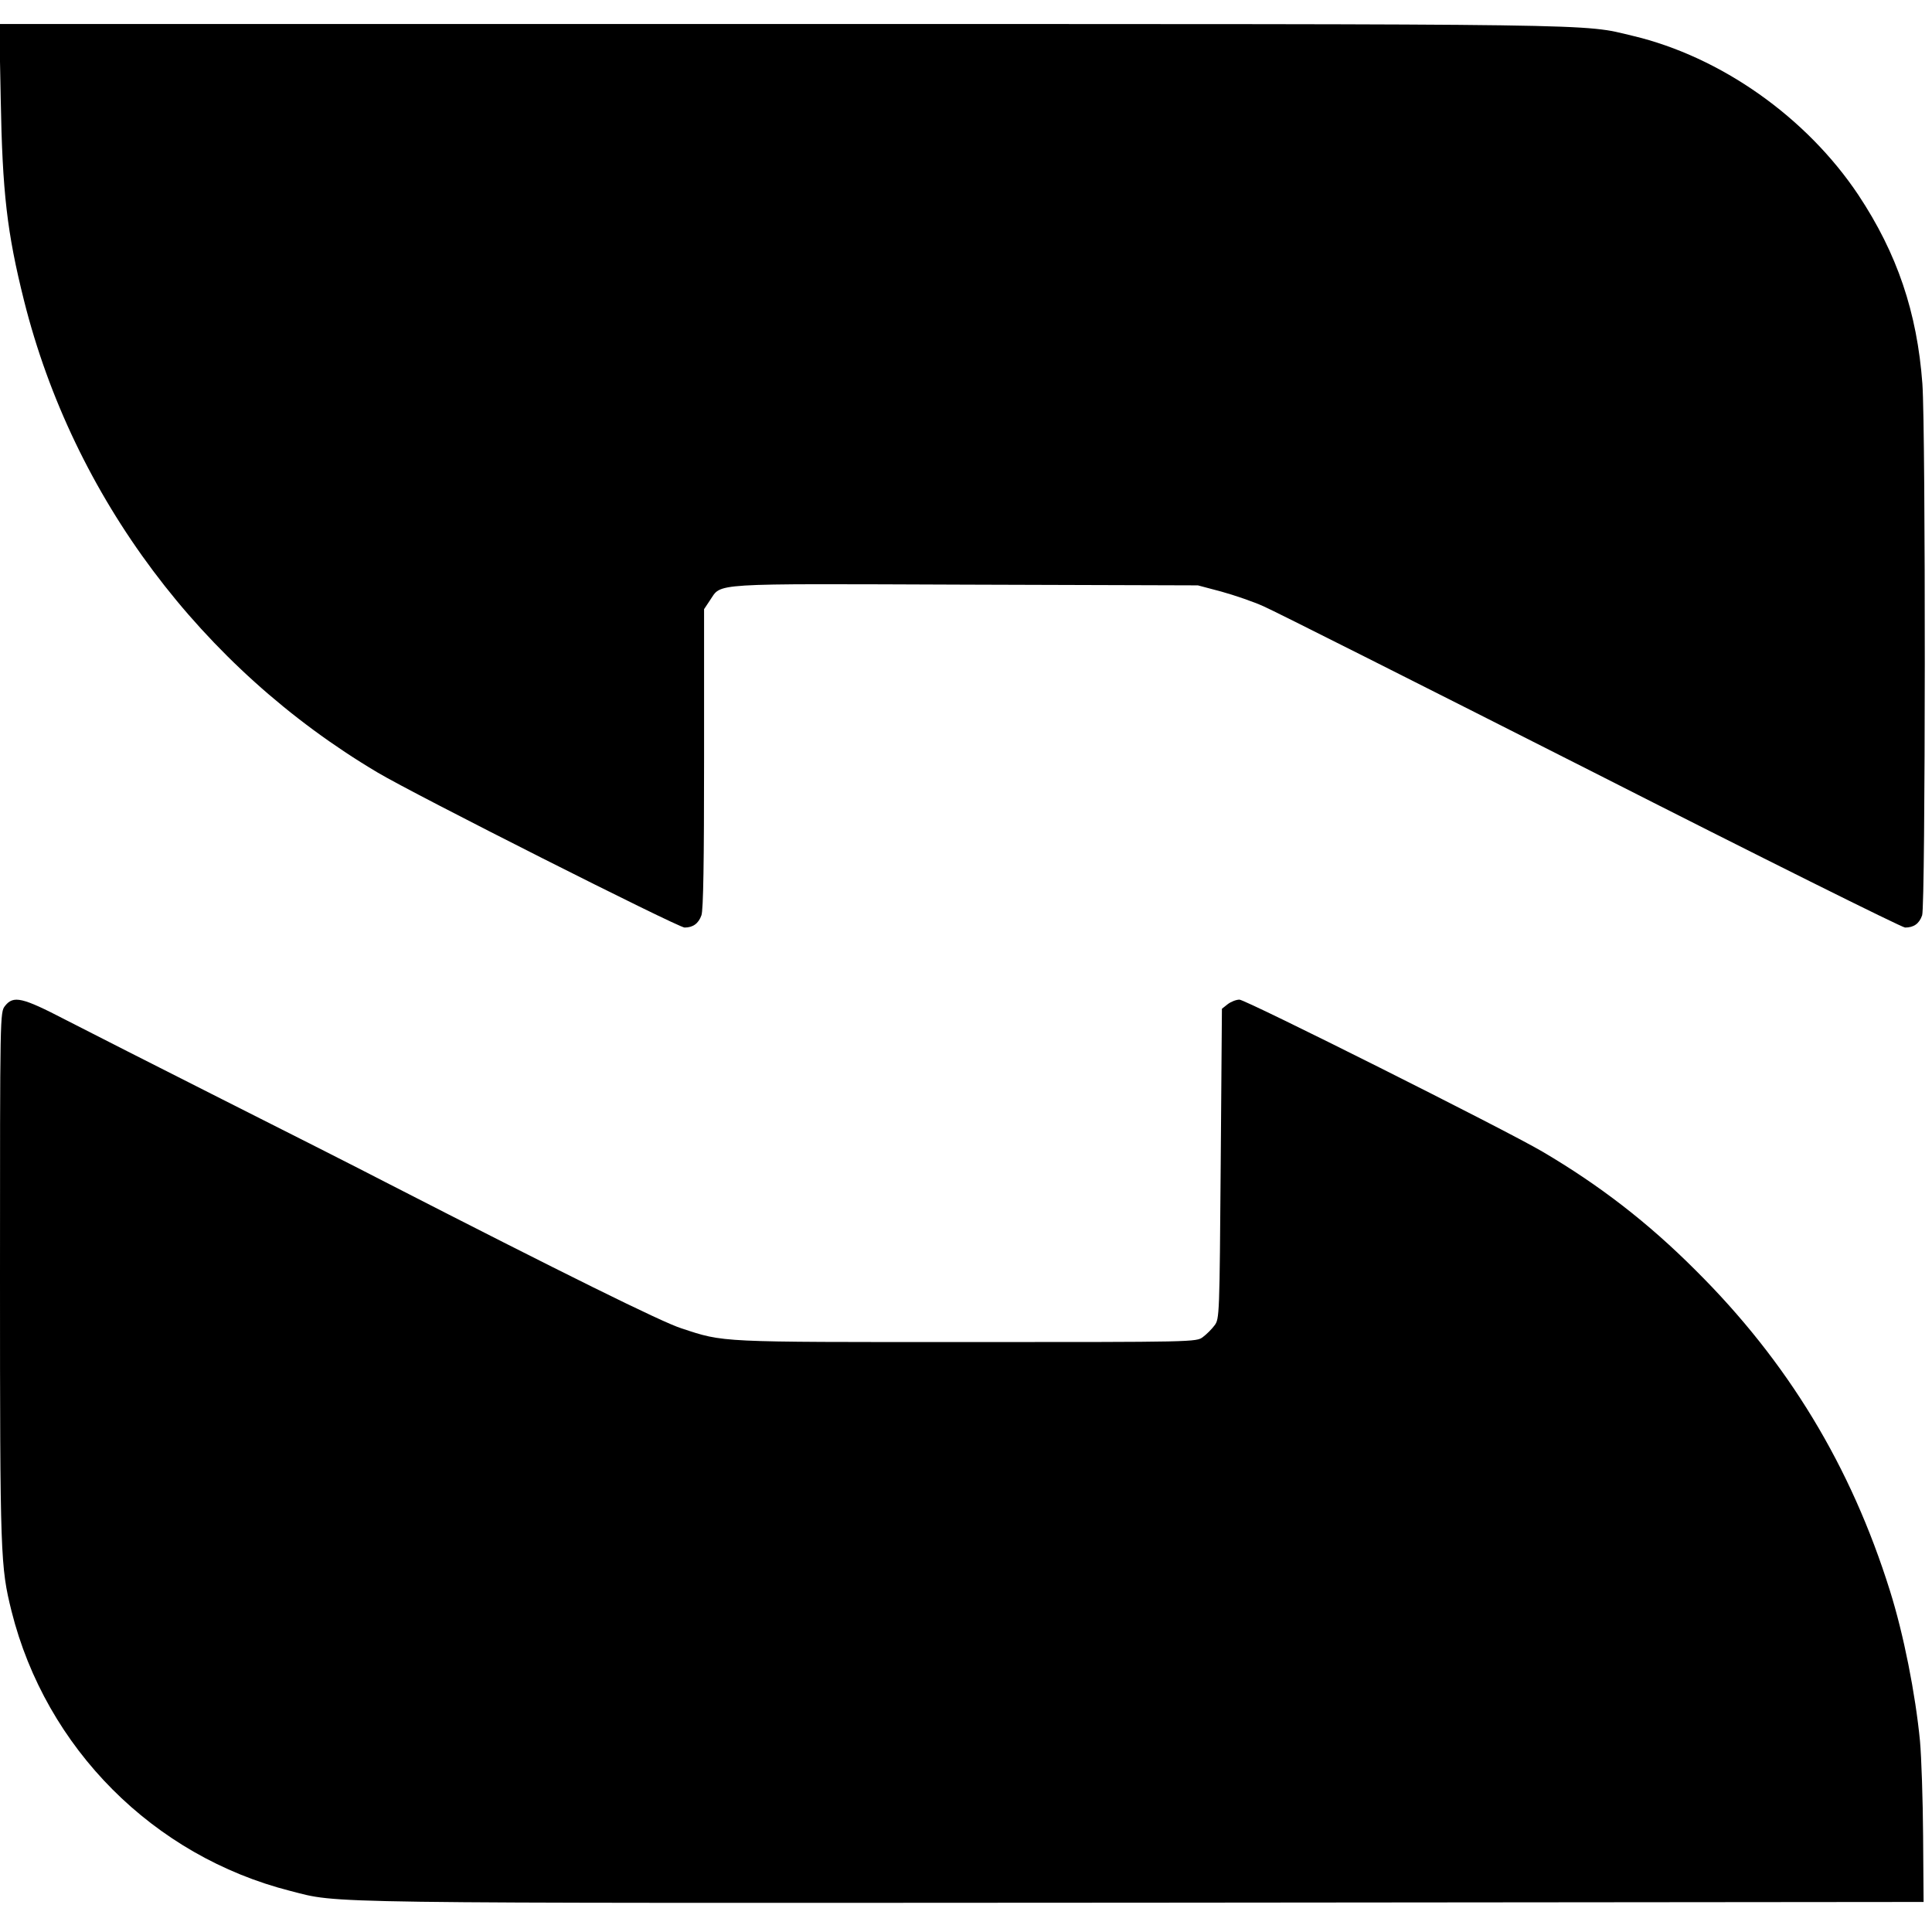 <?xml version="1.0" standalone="no"?>
<!DOCTYPE svg PUBLIC "-//W3C//DTD SVG 20010904//EN"
 "http://www.w3.org/TR/2001/REC-SVG-20010904/DTD/svg10.dtd">
<svg version="1.0" xmlns="http://www.w3.org/2000/svg"
 width="804pt" height="804pt" viewBox="0 0 804 804"
 preserveAspectRatio="xMidYMid meet">
<g transform="translate(0,804) scale(0.1,-0.1)"
fill="#000000" stroke="none">
<path d="M3 7628 c7 -389 26 -555 97 -839 205 -817 738 -1528 1470 -1963 150
-90 1252 -646 1279 -646 35 0 58 17 70 51 8 22 11 225 11 653 l0 621 24 36
c51 74 -17 70 1063 66 l968 -3 98 -26 c54 -15 133 -42 175 -61 42 -18 655
-327 1362 -685 706 -359 1295 -652 1308 -652 36 0 59 16 71 51 14 41 15 2014
1 2212 -22 297 -105 542 -266 785 -216 324 -573 576 -940 663 -214 51 -65 49
-3548 49 l-3249 0 6 -312z"/>
<path d="M21 3854 c-21 -27 -21 -29 -21 -1128 0 -1167 2 -1205 48 -1391 143
-570 590 -1019 1160 -1164 208 -53 54 -51 3557 -49 l3240 3 -2 275 c-1 151 -7
328 -13 395 -19 196 -68 444 -125 625 -162 518 -425 953 -810 1335 -198 198
-399 353 -637 493 -153 90 -1234 632 -1260 632 -14 0 -36 -9 -49 -19 l-24 -19
-5 -645 c-5 -632 -5 -646 -26 -673 -11 -15 -33 -37 -48 -48 -27 -21 -34 -21
-984 -21 -1038 0 -1007 -2 -1186 57 -80 25 -494 230 -1231 608 -104 54 -410
209 -680 345 -269 136 -563 285 -652 331 -181 94 -217 102 -252 58z"/>
</g>
</svg>
